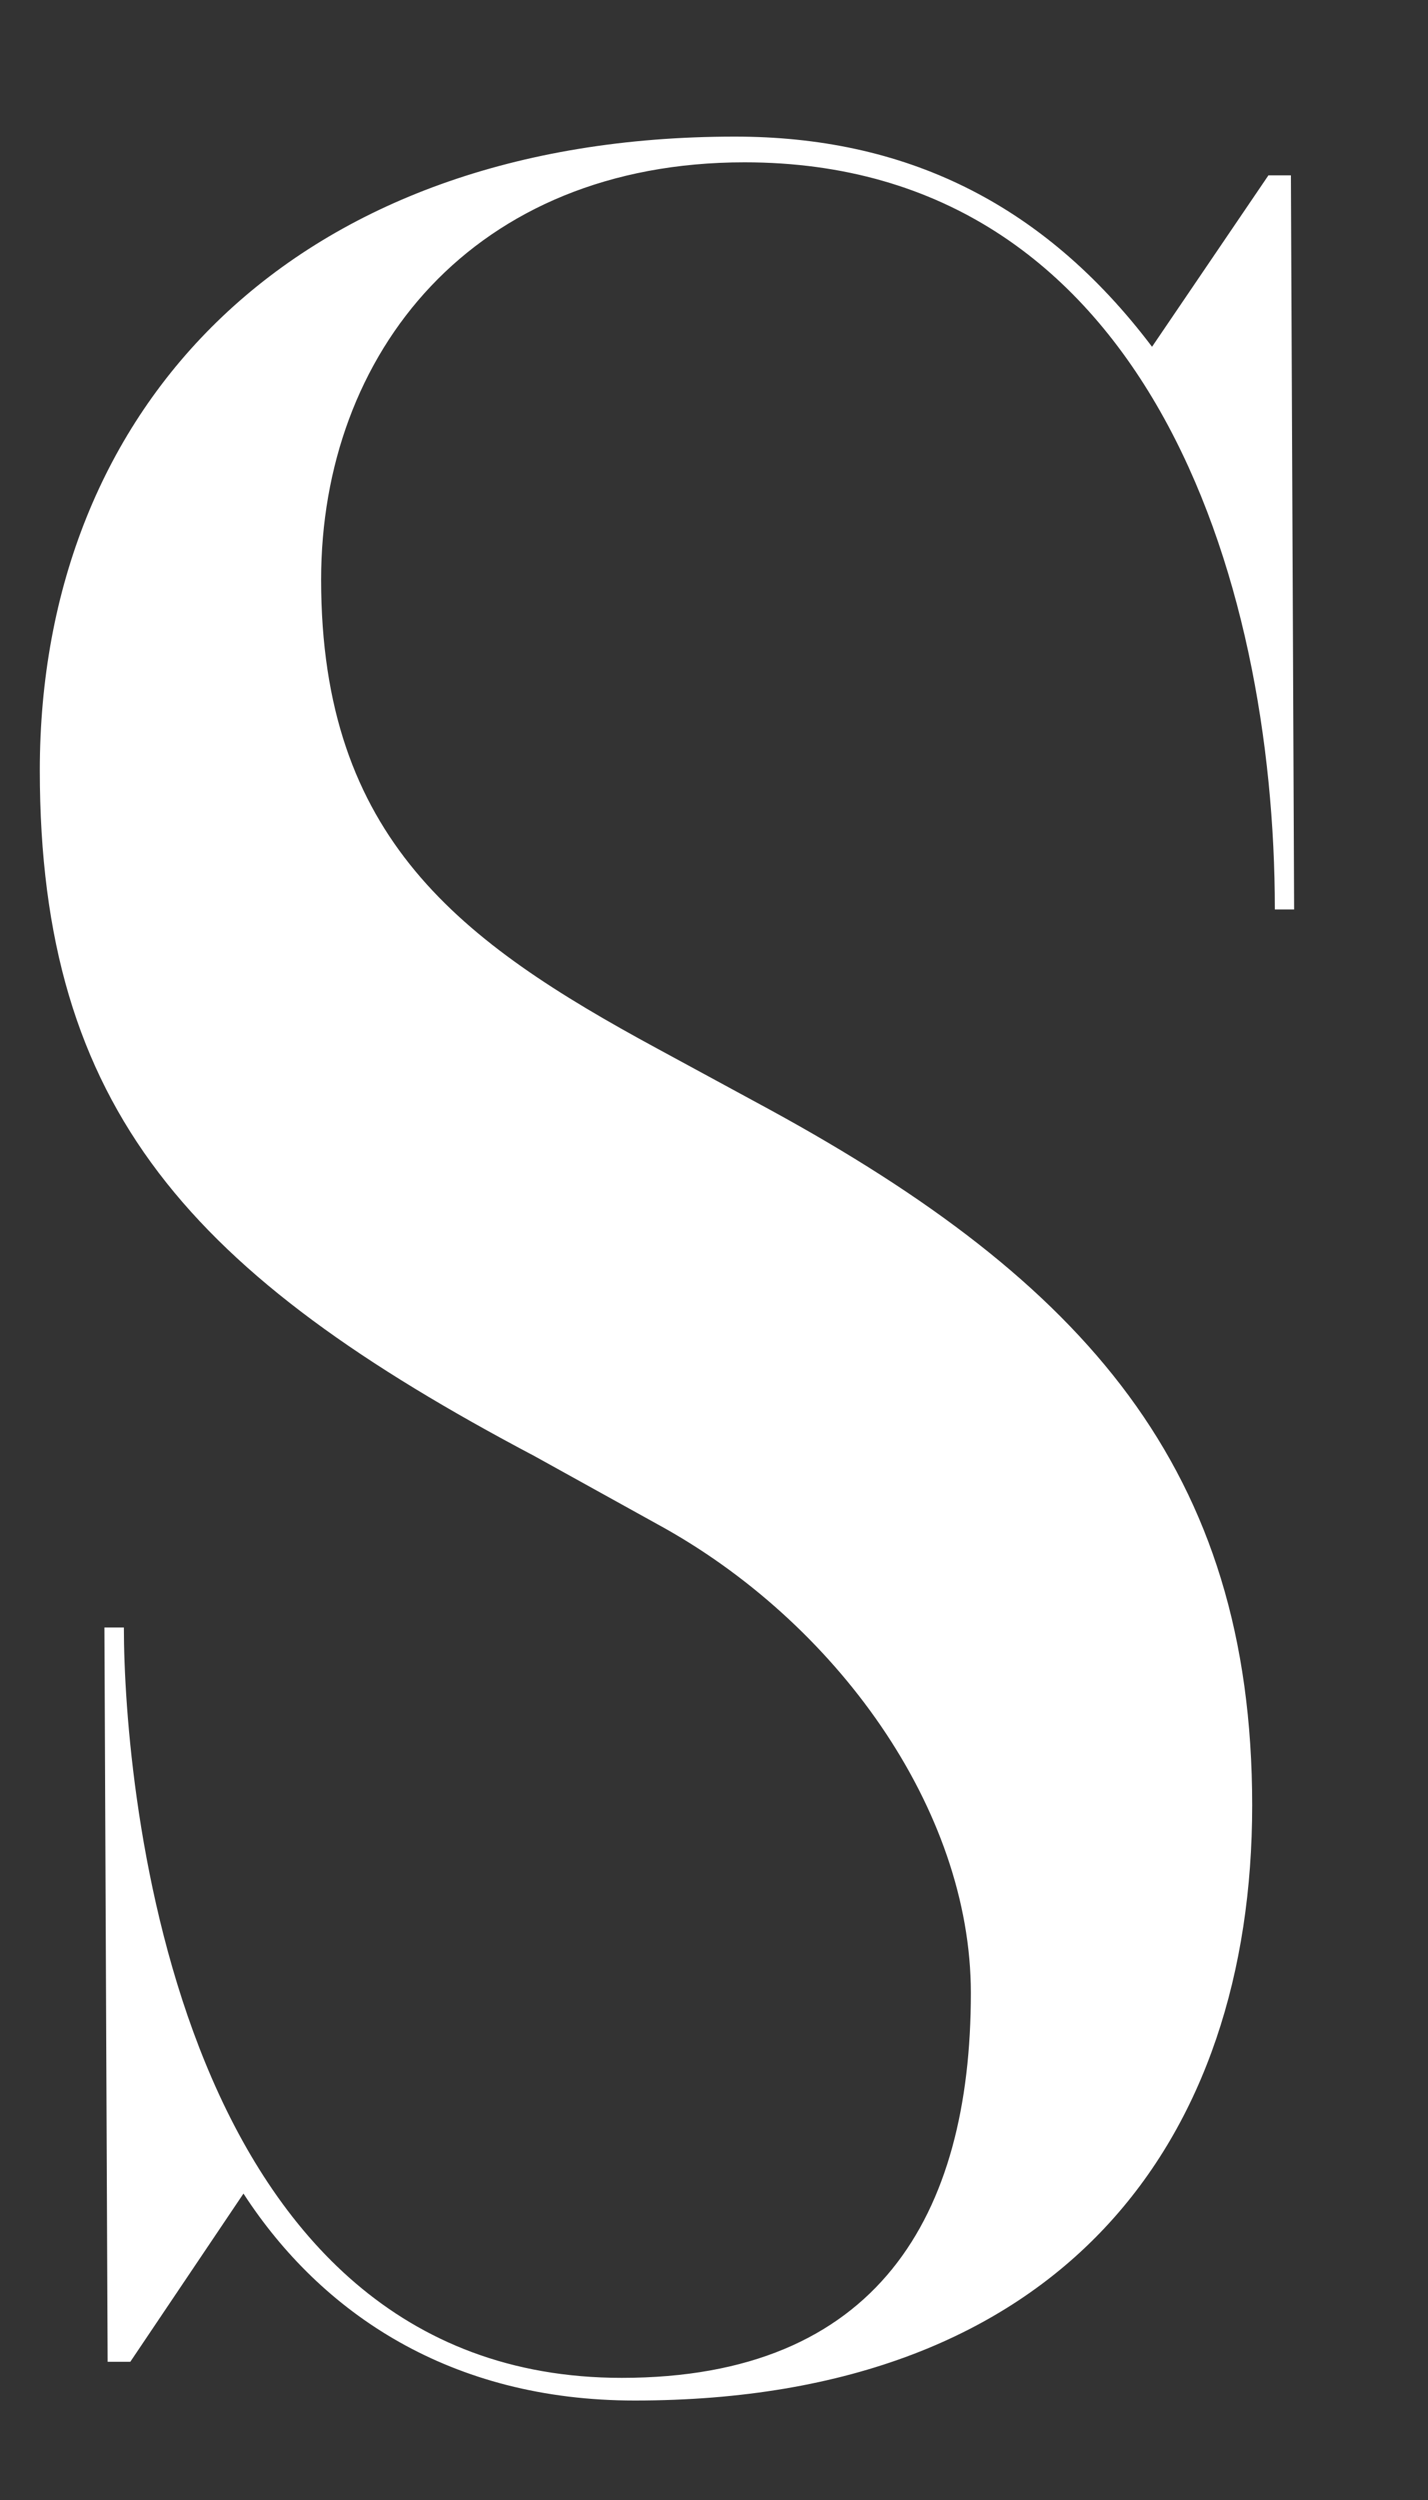 <?xml version="1.0" encoding="UTF-8"?> <svg xmlns="http://www.w3.org/2000/svg" width="8" height="14" viewBox="0 0 8 14" fill="none"><rect x="0" y="0" width="8" height="14" fill="#333333" stroke="none"/><path d="M3.682 8.535L2.994 8.154C1.074 7.14 0.223 6.216 0.223 4.314C0.223 2.268 1.654 0.765 4.117 0.765C5.059 0.765 5.838 1.127 6.454 1.942L7.106 0.982H7.232L7.25 5.093H7.142C7.142 3.228 6.417 0.909 4.171 0.909C2.65 0.909 1.799 1.978 1.799 3.246C1.799 4.695 2.578 5.274 3.682 5.872L4.316 6.216C6.073 7.176 7.015 8.227 7.015 10.11C7.015 11.976 5.965 13.443 3.556 13.443C2.523 13.443 1.799 12.954 1.364 12.284L0.73 13.226L0.603 13.226L0.585 9.114H0.694C0.694 10.02 0.984 13.316 3.483 13.316C4.914 13.316 5.439 12.411 5.439 11.161C5.439 10.128 4.679 9.078 3.682 8.535Z" fill="white"></path></svg> 